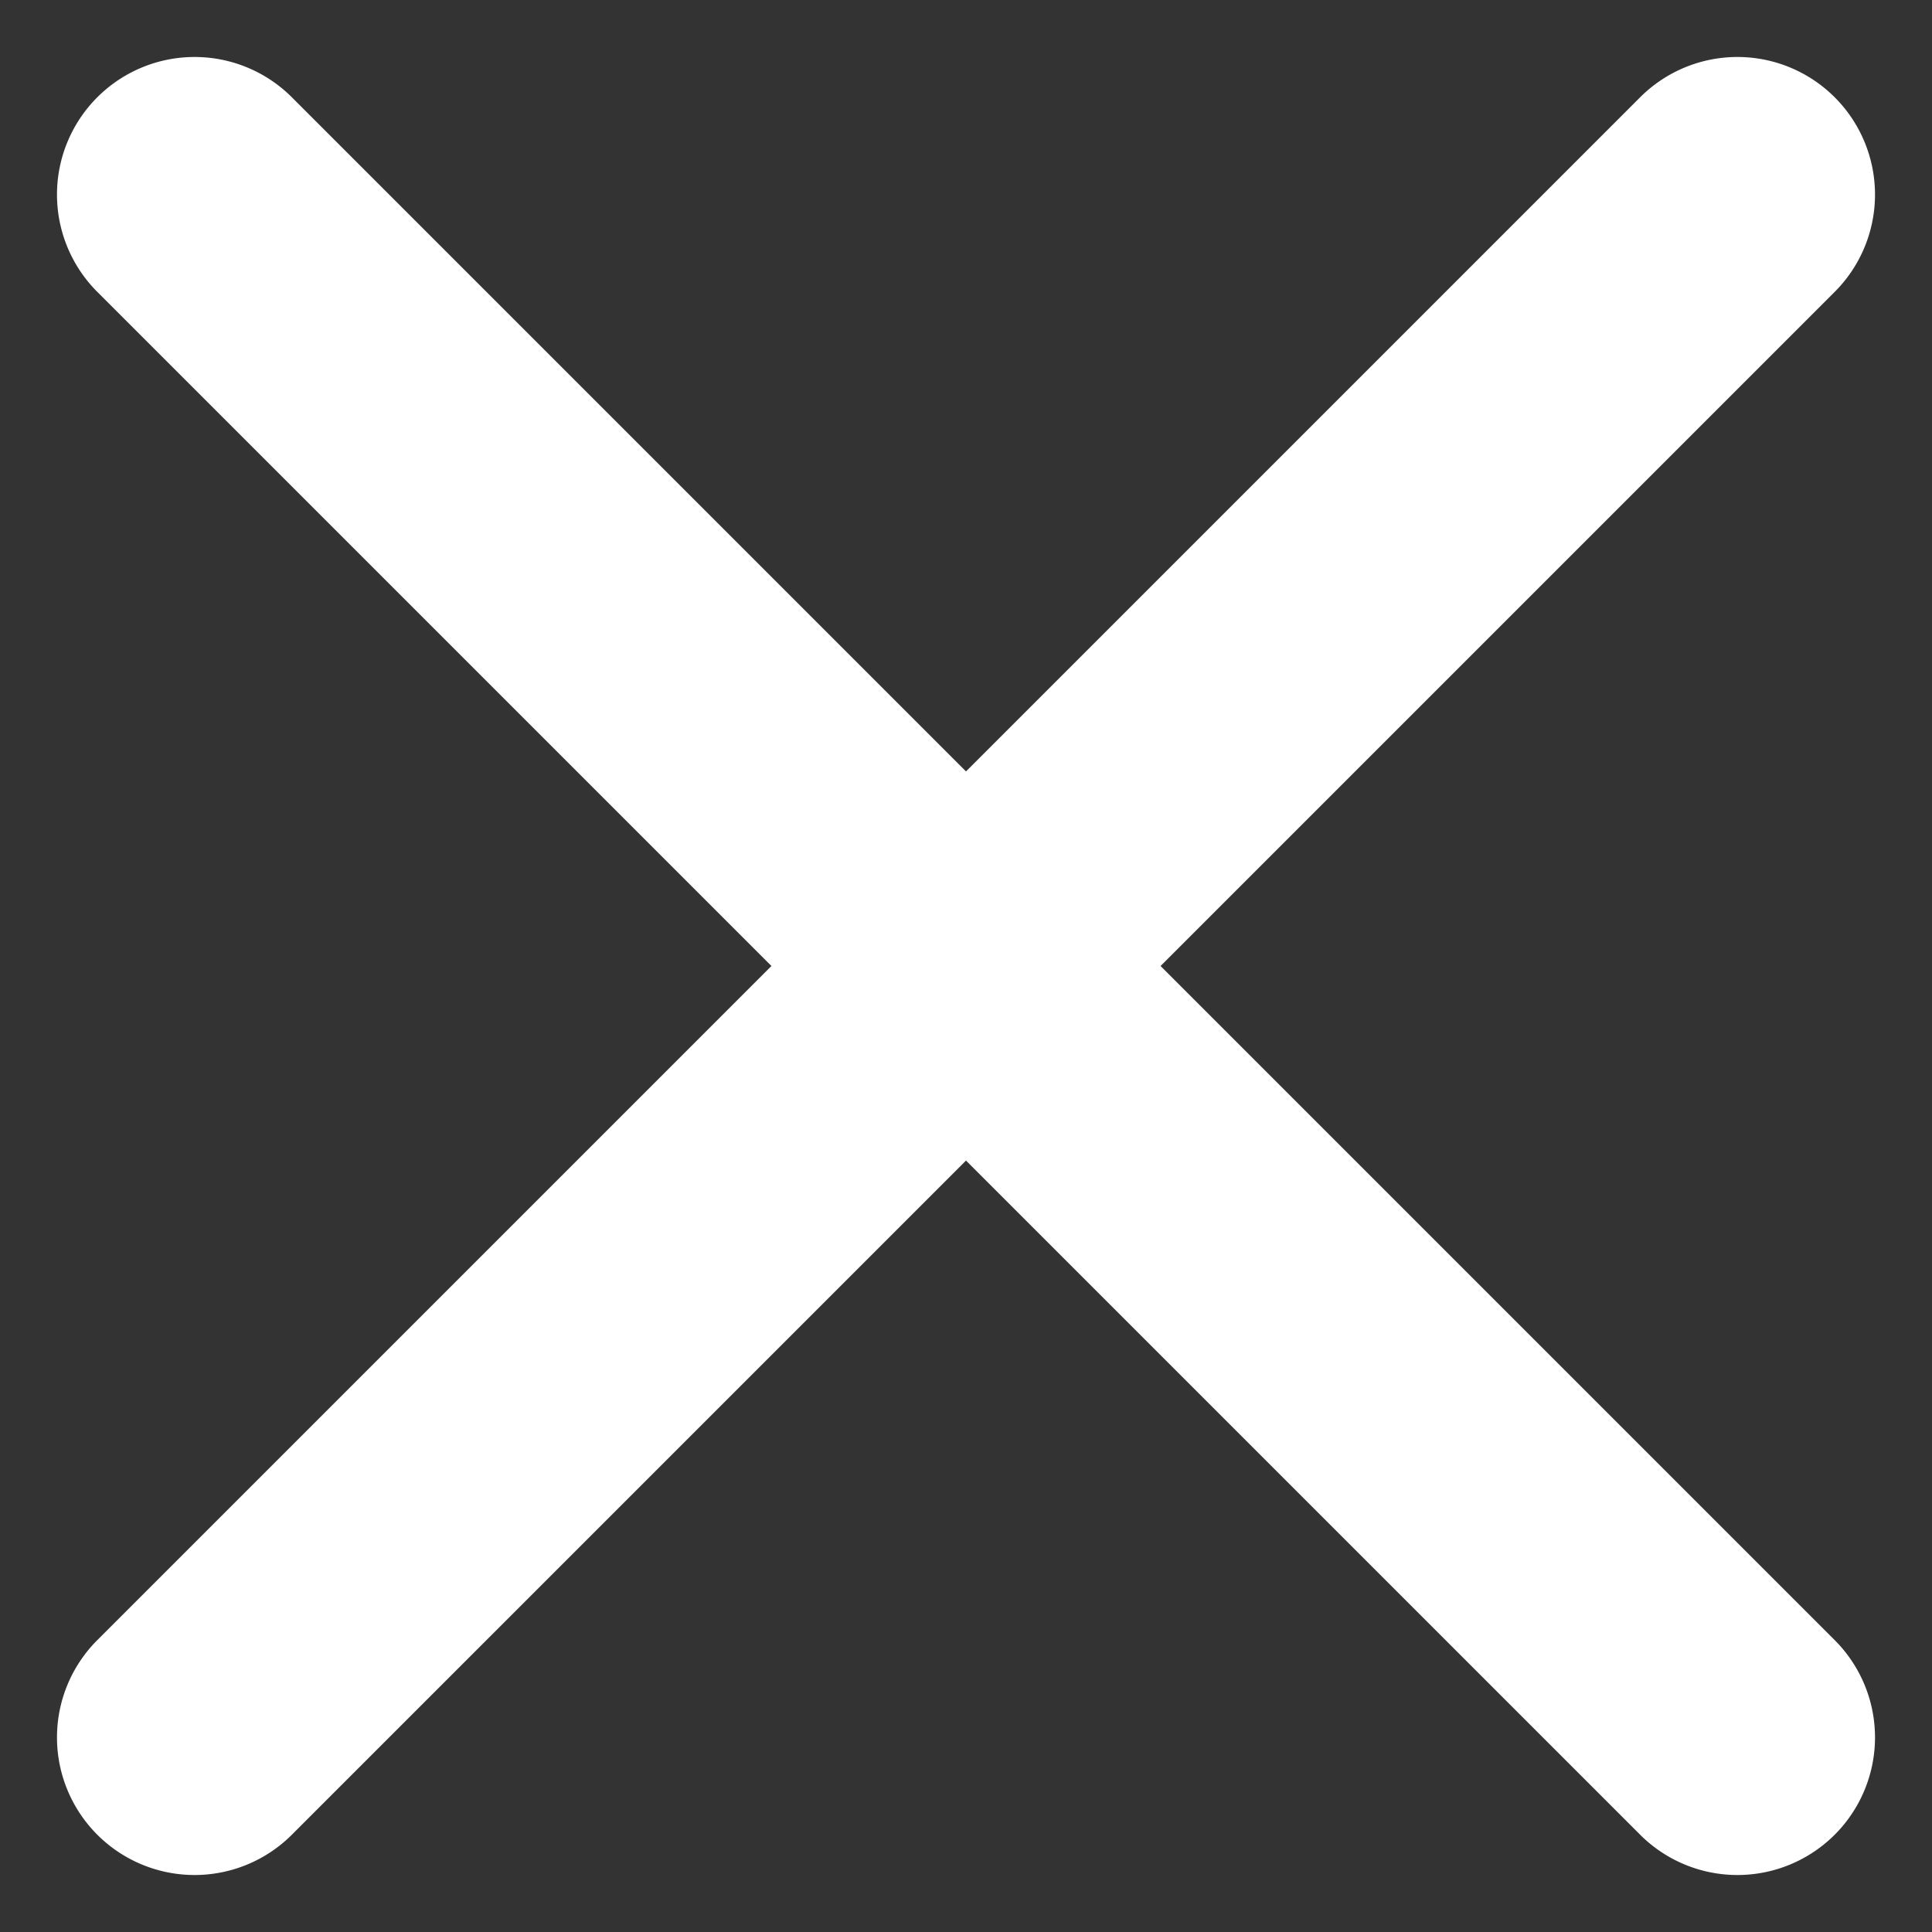 <svg width="56" height="56" fill="none" xmlns="http://www.w3.org/2000/svg"><rect width="100%" height="100%" fill="#333333" stroke="none"/><g clip-path="url(#a)"><path d="M53.18 8.46a3.988 3.988 0 0 0-5.64-5.64L28 22.36 8.46 2.82a3.988 3.988 0 0 0-5.64 5.64L22.36 28 2.82 47.54a3.988 3.988 0 0 0 5.64 5.64L28 33.64l19.54 19.54a3.988 3.988 0 0 0 5.64-5.64L33.64 28 53.18 8.46Z" fill="#fff"/></g><defs><clipPath id="a"><path fill="#fff" d="M0 0h56v56H0z"/></clipPath></defs></svg>